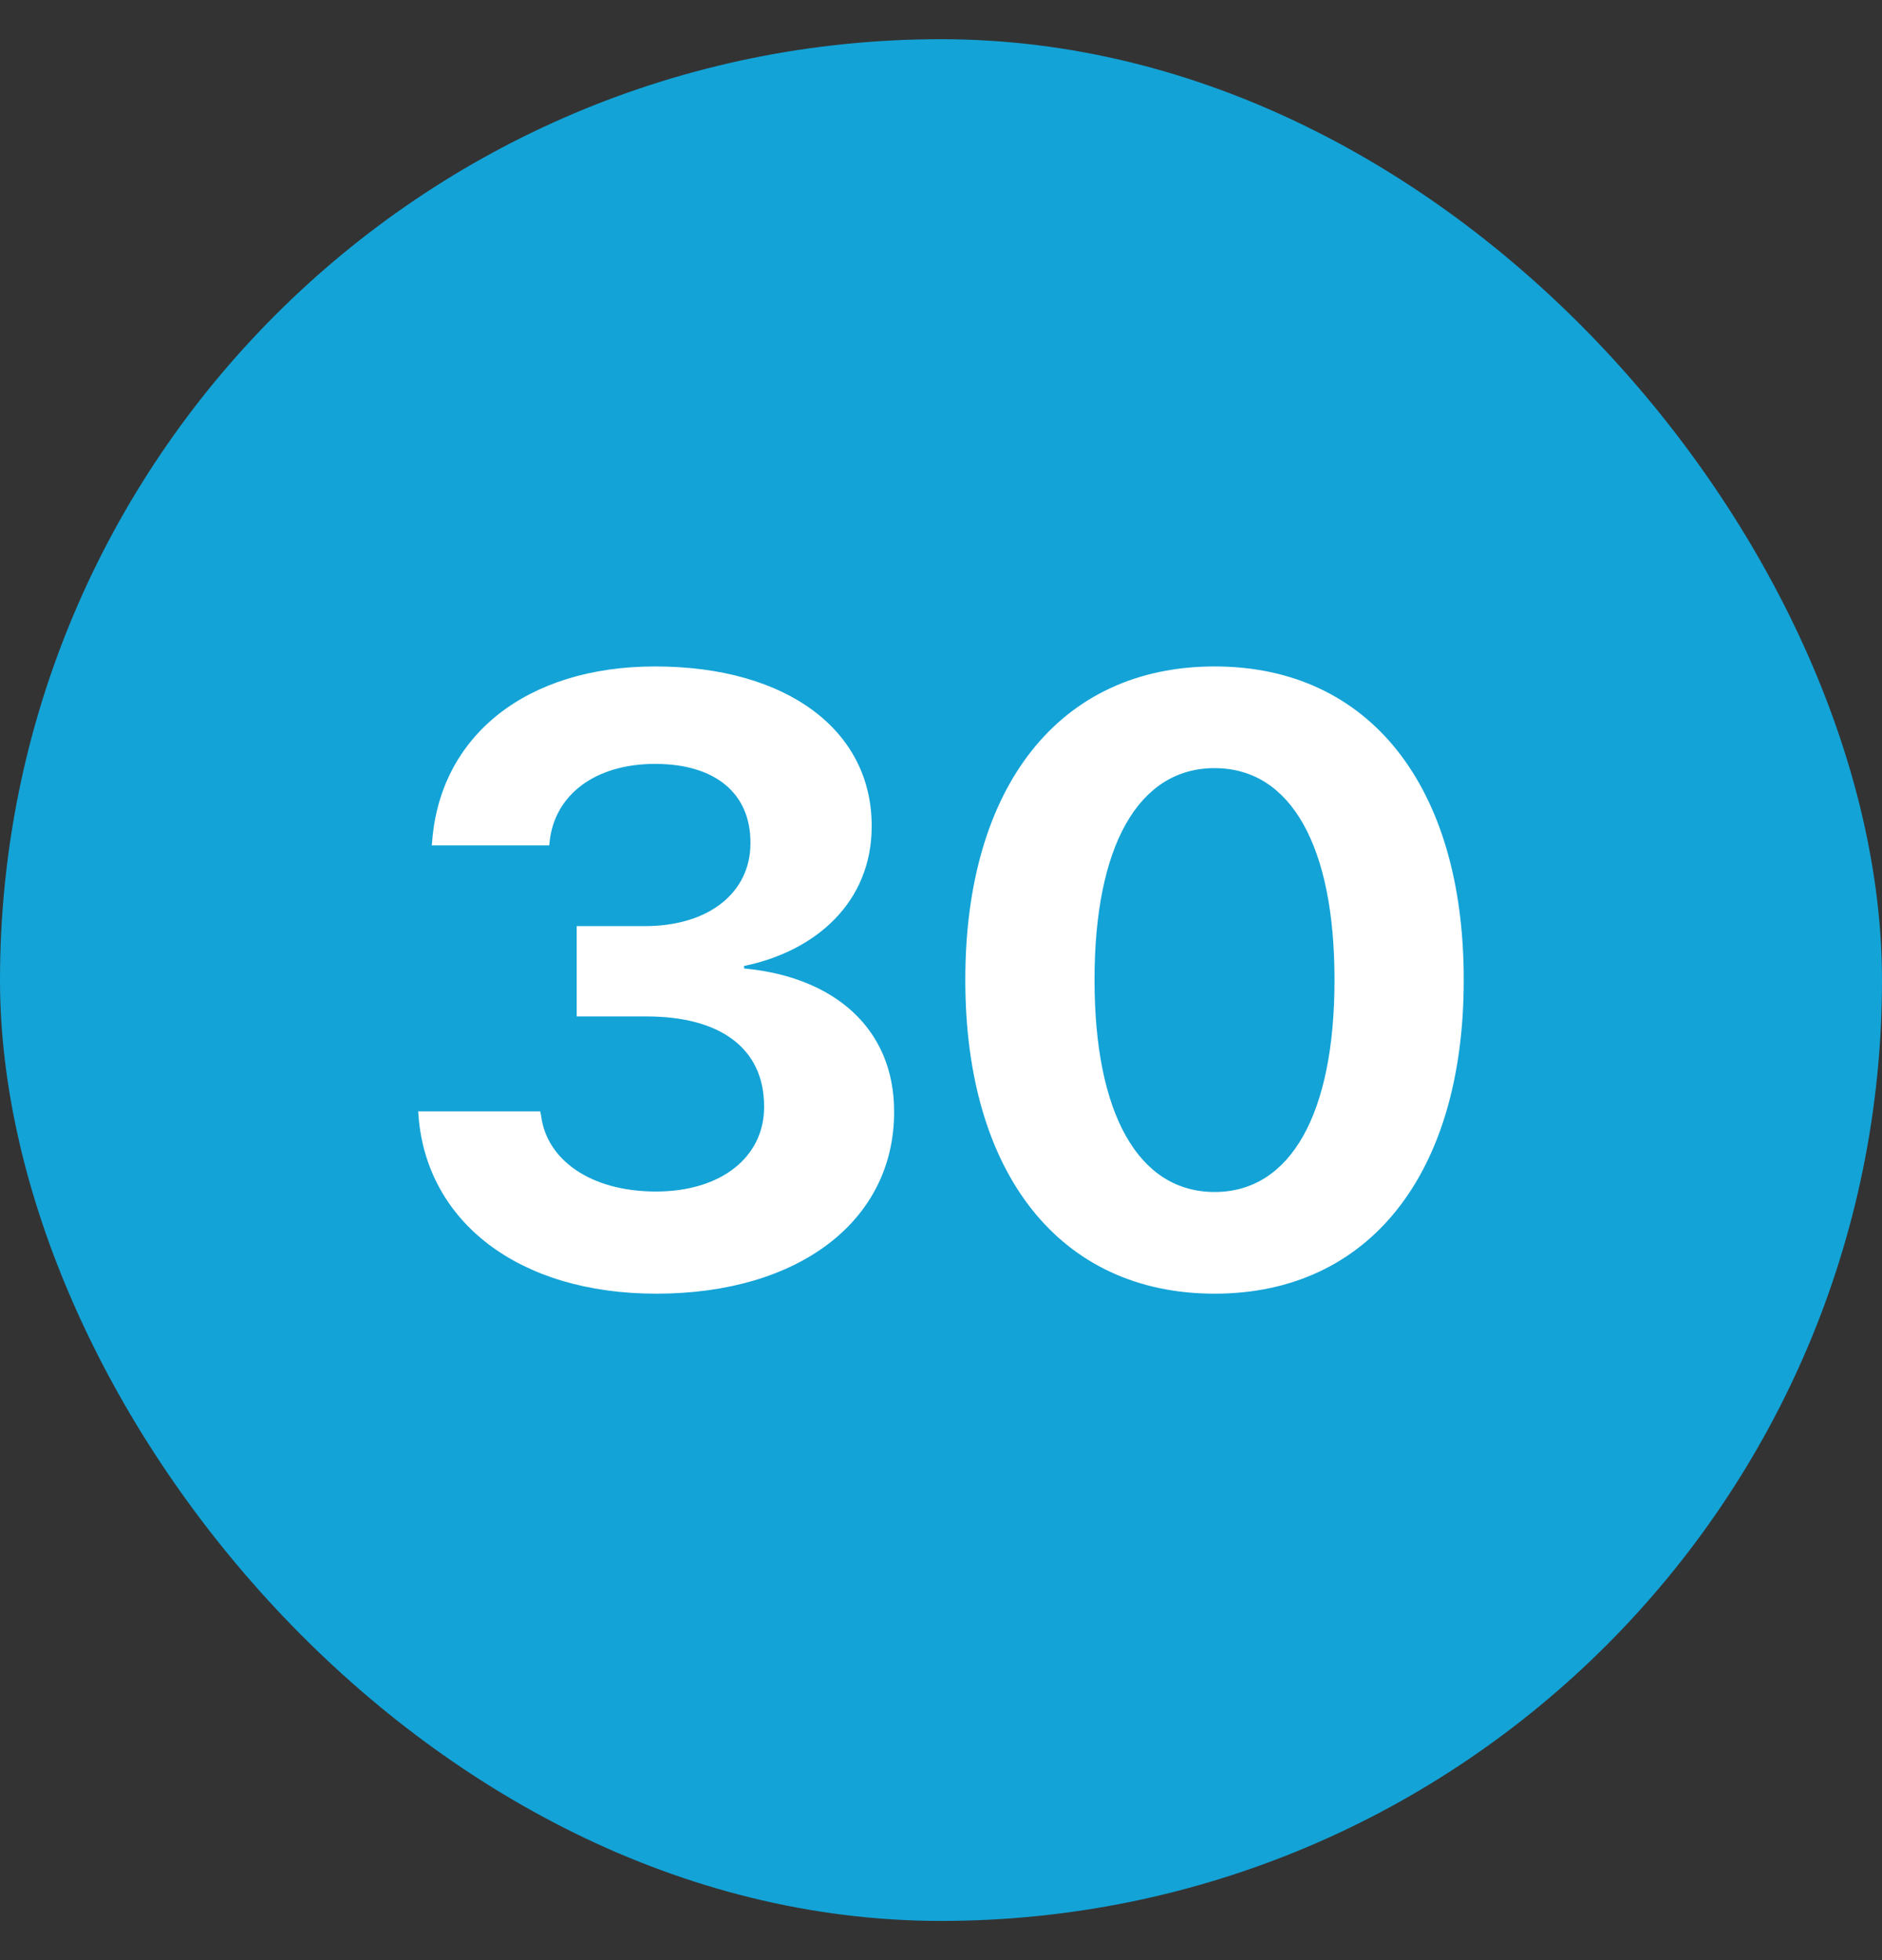<svg width="24" height="25" viewBox="0 0 24 25" fill="none" xmlns="http://www.w3.org/2000/svg">
<rect x="0" y="0" width="24" height="25" fill="#333333" stroke="none"/>
<g clip-path="url(#clip0_7108_15047)">
<g clip-path="url(#clip1_7108_15047)">
<path d="M0 0.5H24V24.5H0V0.5Z" fill="#13A3D7"/>
<path d="M8.37 16.5C10.192 16.5 11.402 15.567 11.402 14.185V14.175C11.402 13.124 10.646 12.46 9.489 12.352V12.32C10.402 12.133 11.116 11.507 11.116 10.541V10.531C11.116 9.315 10.036 8.5 8.354 8.5C6.717 8.5 5.62 9.38 5.512 10.719L5.506 10.783H7.004L7.009 10.735C7.073 10.135 7.592 9.743 8.354 9.743C9.122 9.743 9.57 10.119 9.57 10.745V10.756C9.57 11.383 9.041 11.812 8.224 11.812H7.354V12.964H8.246C9.186 12.964 9.744 13.371 9.744 14.111V14.121C9.744 14.753 9.202 15.197 8.365 15.197C7.522 15.197 6.97 14.785 6.901 14.233L6.889 14.175H5.333L5.338 14.244C5.446 15.577 6.604 16.5 8.37 16.5ZM15.489 16.5C17.466 16.5 18.666 14.963 18.666 12.503V12.492C18.666 10.032 17.466 8.5 15.489 8.5C13.51 8.5 12.31 10.033 12.31 12.492V12.503C12.31 14.963 13.512 16.5 15.489 16.5ZM15.489 15.203C14.516 15.203 13.958 14.201 13.958 12.503V12.492C13.958 10.793 14.516 9.797 15.489 9.797C16.462 9.797 17.018 10.793 17.018 12.492V12.503C17.018 14.201 16.461 15.203 15.489 15.203Z" fill="white"/>
</g>
</g>
<defs>
<clipPath id="clip0_7108_15047">
<rect width="24" height="24" fill="white" transform="translate(0 0.5)"/>
</clipPath>
<clipPath id="clip1_7108_15047">
<rect y="0.5" width="24" height="24" rx="12" fill="white"/>
</clipPath>
</defs>
</svg>
